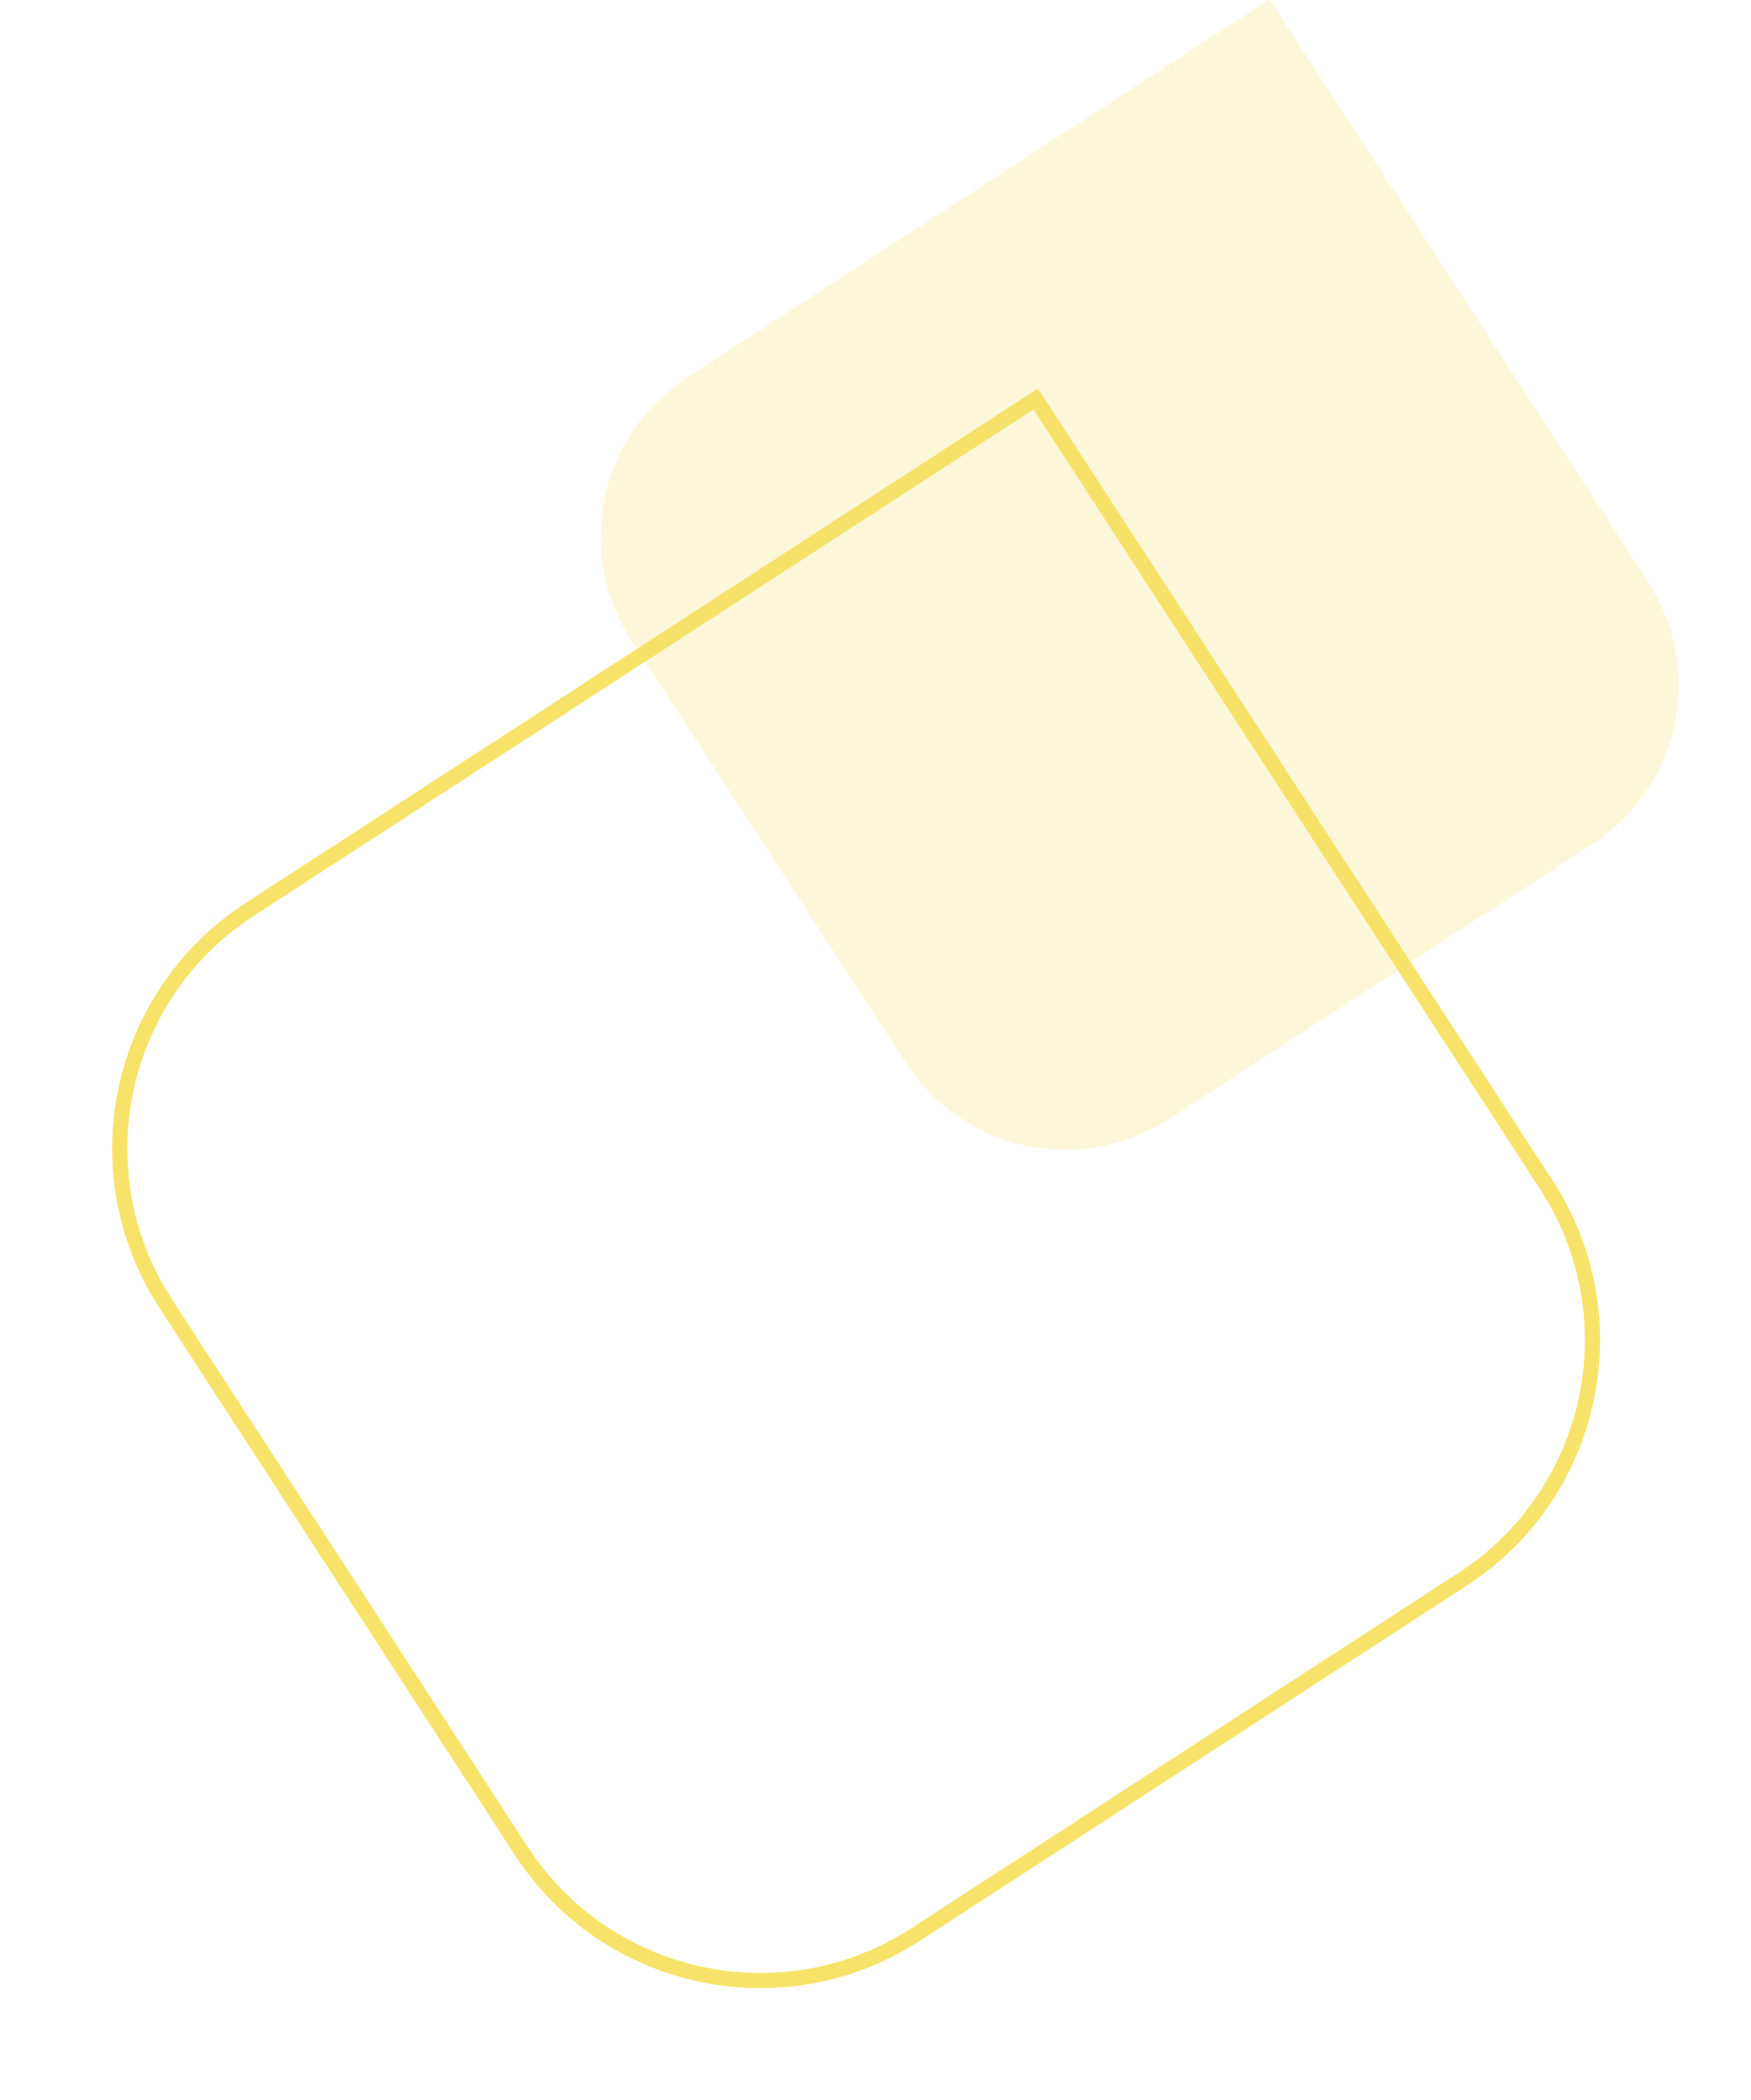 <svg xmlns="http://www.w3.org/2000/svg" width="346.445" height="415.569" viewBox="0 0 346.445 415.569">
  <g id="Grupo_35681" data-name="Grupo 35681" transform="translate(31.283 -1115.101)">
    <g id="Caminho_37661" data-name="Caminho 37661" transform="matrix(0.839, -0.545, 0.545, 0.839, -31.283, 1325.385)" fill="none">
      <path d="M57.878,0h186.9V186.9A57.878,57.878,0,0,1,186.9,244.775H57.878A57.878,57.878,0,0,1,0,186.9V57.878A57.878,57.878,0,0,1,57.878,0Z" stroke="none"/>
      <path d="M 57.878 3 C 50.468 3 43.281 4.451 36.518 7.311 C 33.267 8.686 30.131 10.389 27.197 12.37 C 24.291 14.334 21.557 16.589 19.073 19.073 C 16.589 21.557 14.334 24.291 12.371 27.197 C 10.389 30.131 8.686 33.267 7.311 36.518 C 4.451 43.281 3 50.468 3 57.878 L 3 186.897 C 3 194.307 4.451 201.493 7.311 208.257 C 8.686 211.508 10.389 214.644 12.37 217.577 C 14.334 220.484 16.589 223.217 19.073 225.701 C 21.557 228.185 24.291 230.441 27.197 232.404 C 30.131 234.386 33.267 236.088 36.518 237.463 C 43.281 240.324 50.468 241.775 57.878 241.775 L 186.897 241.775 C 194.307 241.775 201.493 240.324 208.257 237.463 C 211.508 236.088 214.644 234.386 217.577 232.404 C 220.484 230.441 223.217 228.185 225.701 225.701 C 228.185 223.217 230.441 220.484 232.404 217.577 C 234.386 214.644 236.088 211.508 237.463 208.257 C 240.324 201.493 241.775 194.307 241.775 186.897 L 241.775 3 L 57.878 3 M 57.878 0 L 244.775 0 L 244.775 186.897 C 244.775 218.862 218.862 244.775 186.897 244.775 L 57.878 244.775 C 25.913 244.775 1.52587890625e-05 218.862 1.52587890625e-05 186.897 L 1.52587890625e-05 57.878 C 1.52587890625e-05 25.913 25.913 0 57.878 0 Z" stroke="none" fill="#f7e369"/>
    </g>
    <path id="Caminho_37660" data-name="Caminho 37660" d="M37.519,0h99.85a37.519,37.519,0,0,1,37.519,37.519V174.888H37.519A37.519,37.519,0,0,1,0,137.369V37.519A37.519,37.519,0,0,1,37.519,0Z" transform="matrix(-0.545, -0.839, 0.839, -0.545, 168.488, 1357.025)" fill="#f7e369" opacity="0.25"/>
  </g>
</svg>
